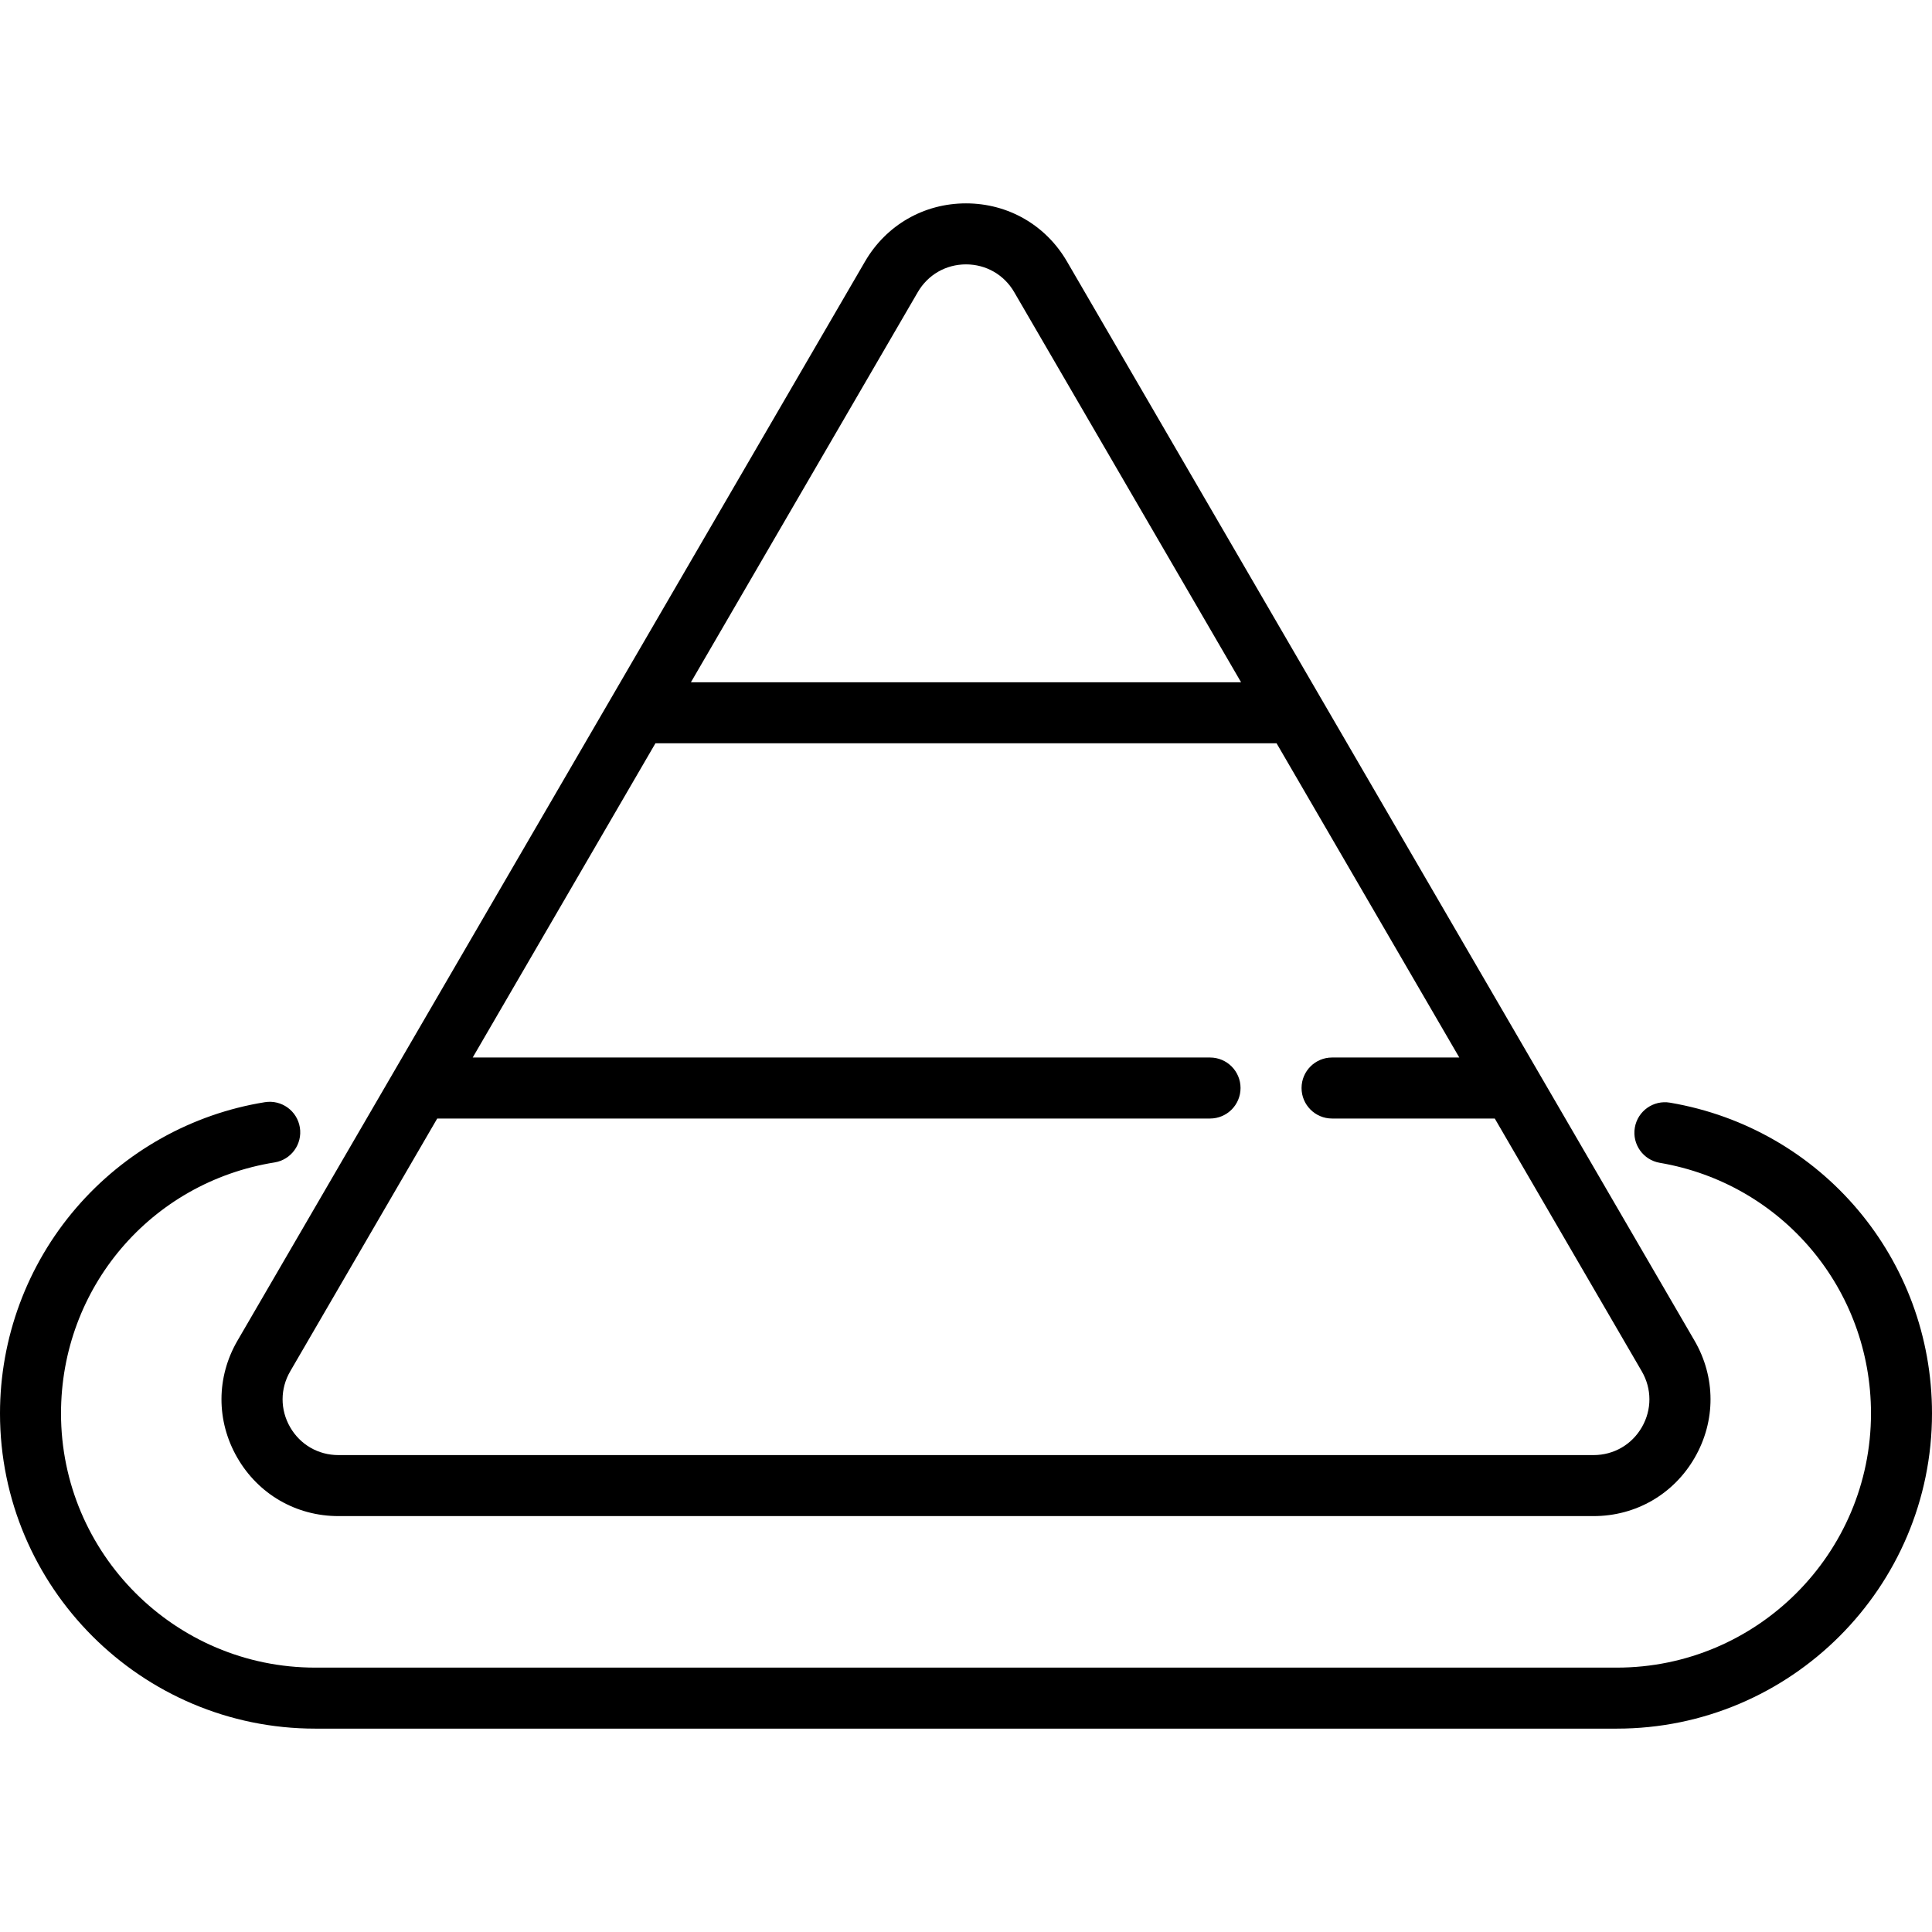 <?xml version="1.0" encoding="iso-8859-1"?>
<!-- Uploaded to: SVG Repo, www.svgrepo.com, Generator: SVG Repo Mixer Tools -->
<svg fill="#000000" height="800px" width="800px" version="1.1" id="Layer_1" xmlns="http://www.w3.org/2000/svg" xmlns:xlink="http://www.w3.org/1999/xlink" 
	 viewBox="0 0 512 512" xml:space="preserve">
<g>
	<g>
		<g>
			<path d="M442.571,292.219c-4.402-0.75-8.576,2.211-9.326,6.613c-0.75,4.402,2.212,8.577,6.613,9.326
				c32.434,5.52,55.974,33.449,55.974,66.41c0,37.148-30.222,67.368-67.368,67.368H83.537c-37.146,0-67.368-30.221-67.368-67.368
				c0-33.275,23.802-61.247,56.596-66.513c4.409-0.708,7.408-4.856,6.7-9.263c-0.708-4.409-4.854-7.412-9.263-6.701
				c-19.39,3.114-37.156,13.07-50.025,28.034C7.165,335.254,0,354.59,0,374.568c0,46.062,37.475,83.537,83.537,83.537h344.926
				c46.062,0,83.537-37.475,83.537-83.537C512,333.699,482.801,299.066,442.571,292.219z"/>
			<path d="M62.866,386.268c5.589,9.714,15.615,15.514,26.822,15.514h332.623c11.207,0,21.235-5.8,26.822-15.514
				c5.589-9.715,5.562-21.299-0.072-30.987l-99.045-170.321c-0.045-0.08-0.091-0.16-0.138-0.239L282.75,69.283
				c-5.603-9.635-15.604-15.388-26.75-15.388c-11.146,0-21.147,5.753-26.75,15.388l-67.13,115.44
				c-0.046,0.078-0.092,0.156-0.136,0.235l-57.688,99.202c-0.047,0.079-0.094,0.159-0.139,0.239l-41.219,70.882
				C57.304,364.97,57.277,376.554,62.866,386.268z M243.227,77.411c2.675-4.6,7.45-7.348,12.773-7.348
				c5.323,0,10.098,2.748,12.773,7.348l60.13,103.402H183.097L243.227,77.411z M76.914,363.409l38.955-66.988h204.804
				c4.465,0,8.084-3.619,8.084-8.084c0-4.466-3.62-8.084-8.084-8.084H125.272l48.423-83.271h164.611l48.422,83.271H353.01
				c-4.465,0-8.084,3.618-8.084,8.084c0,4.466,3.62,8.084,8.084,8.084h43.12l38.955,66.988c2.69,4.625,2.702,10.157,0.035,14.796
				c-2.668,4.639-7.457,7.408-12.808,7.408H89.688c-5.351,0-10.14-2.769-12.808-7.408C74.213,373.566,74.225,368.034,76.914,363.409
				z"/>
		</g>
	</g>
</g>
</svg>